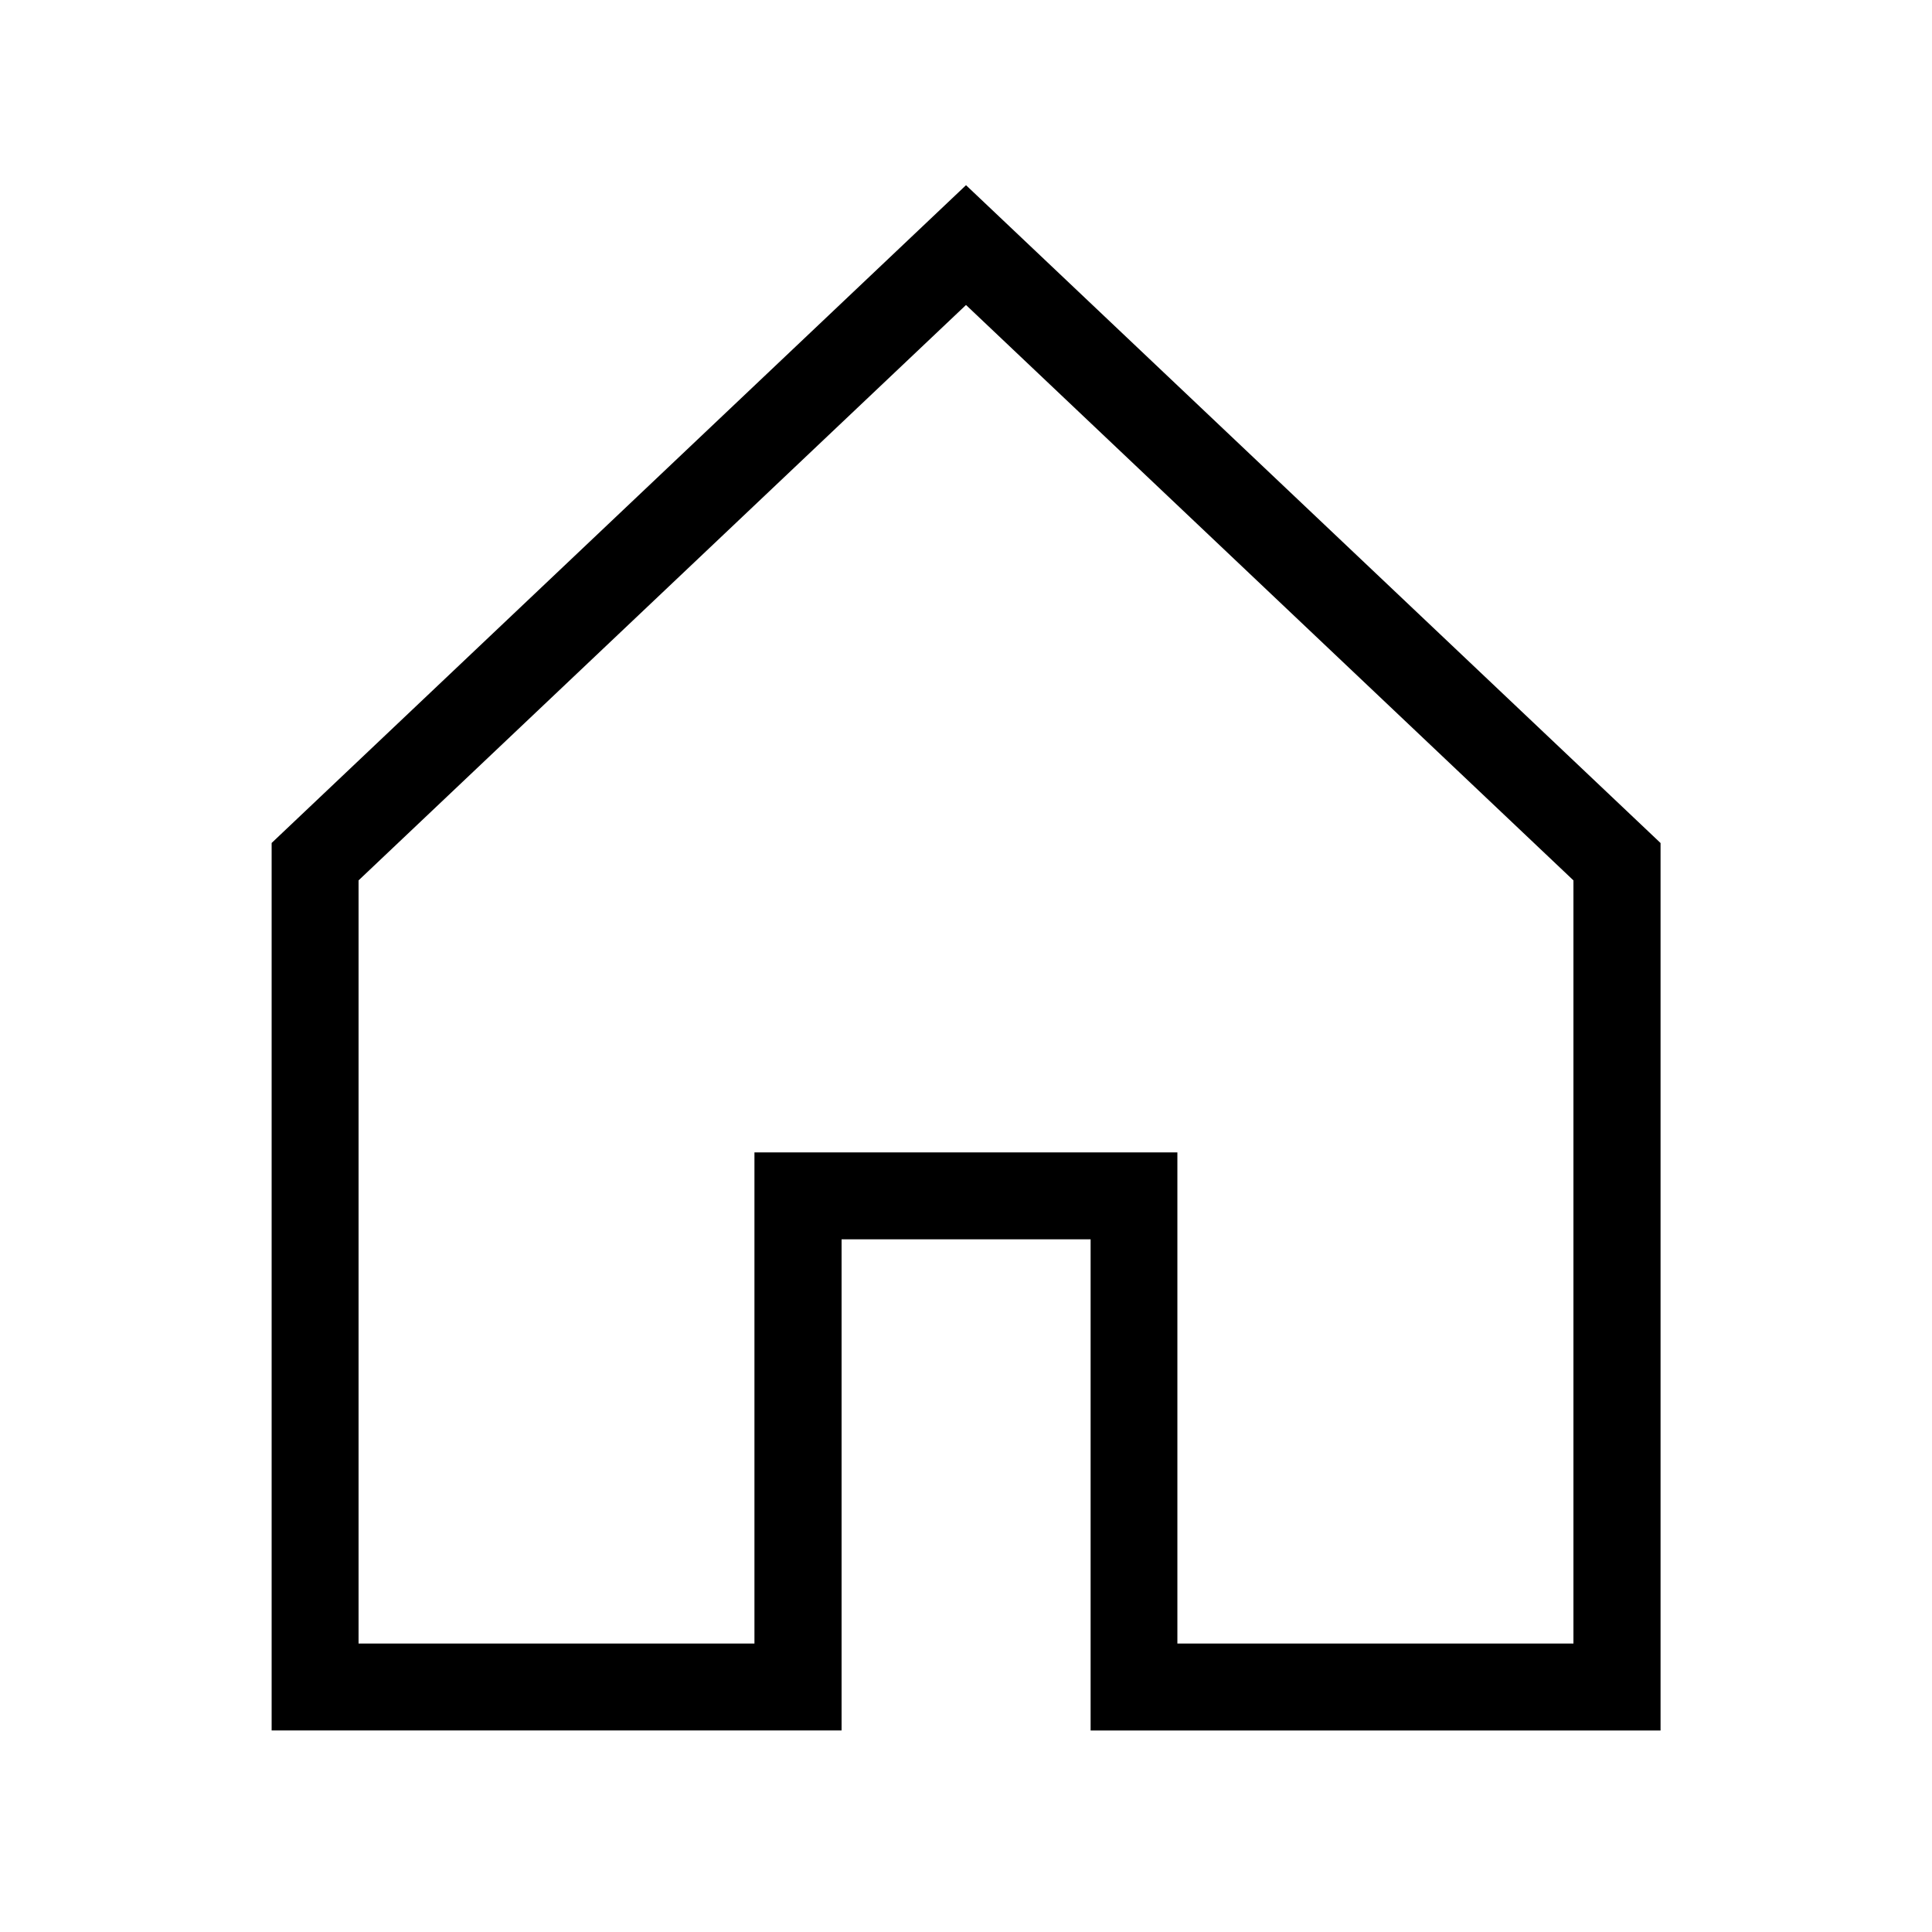 <?xml version="1.0" encoding="UTF-8"?> <svg xmlns="http://www.w3.org/2000/svg" viewBox="0 0 100 100" fill-rule="evenodd"><path d="m43.309 63.898h13.391v25.422h29v-45.578l-35.699-33.812-35.691 33.809v45.578h29v-25.422zm-4 21.422h-21v-39.859l31.691-30.02 31.691 30.02v39.859h-21v-25.422h-21.391v25.422z" stroke-width="0.5" stroke="black"></path></svg> 